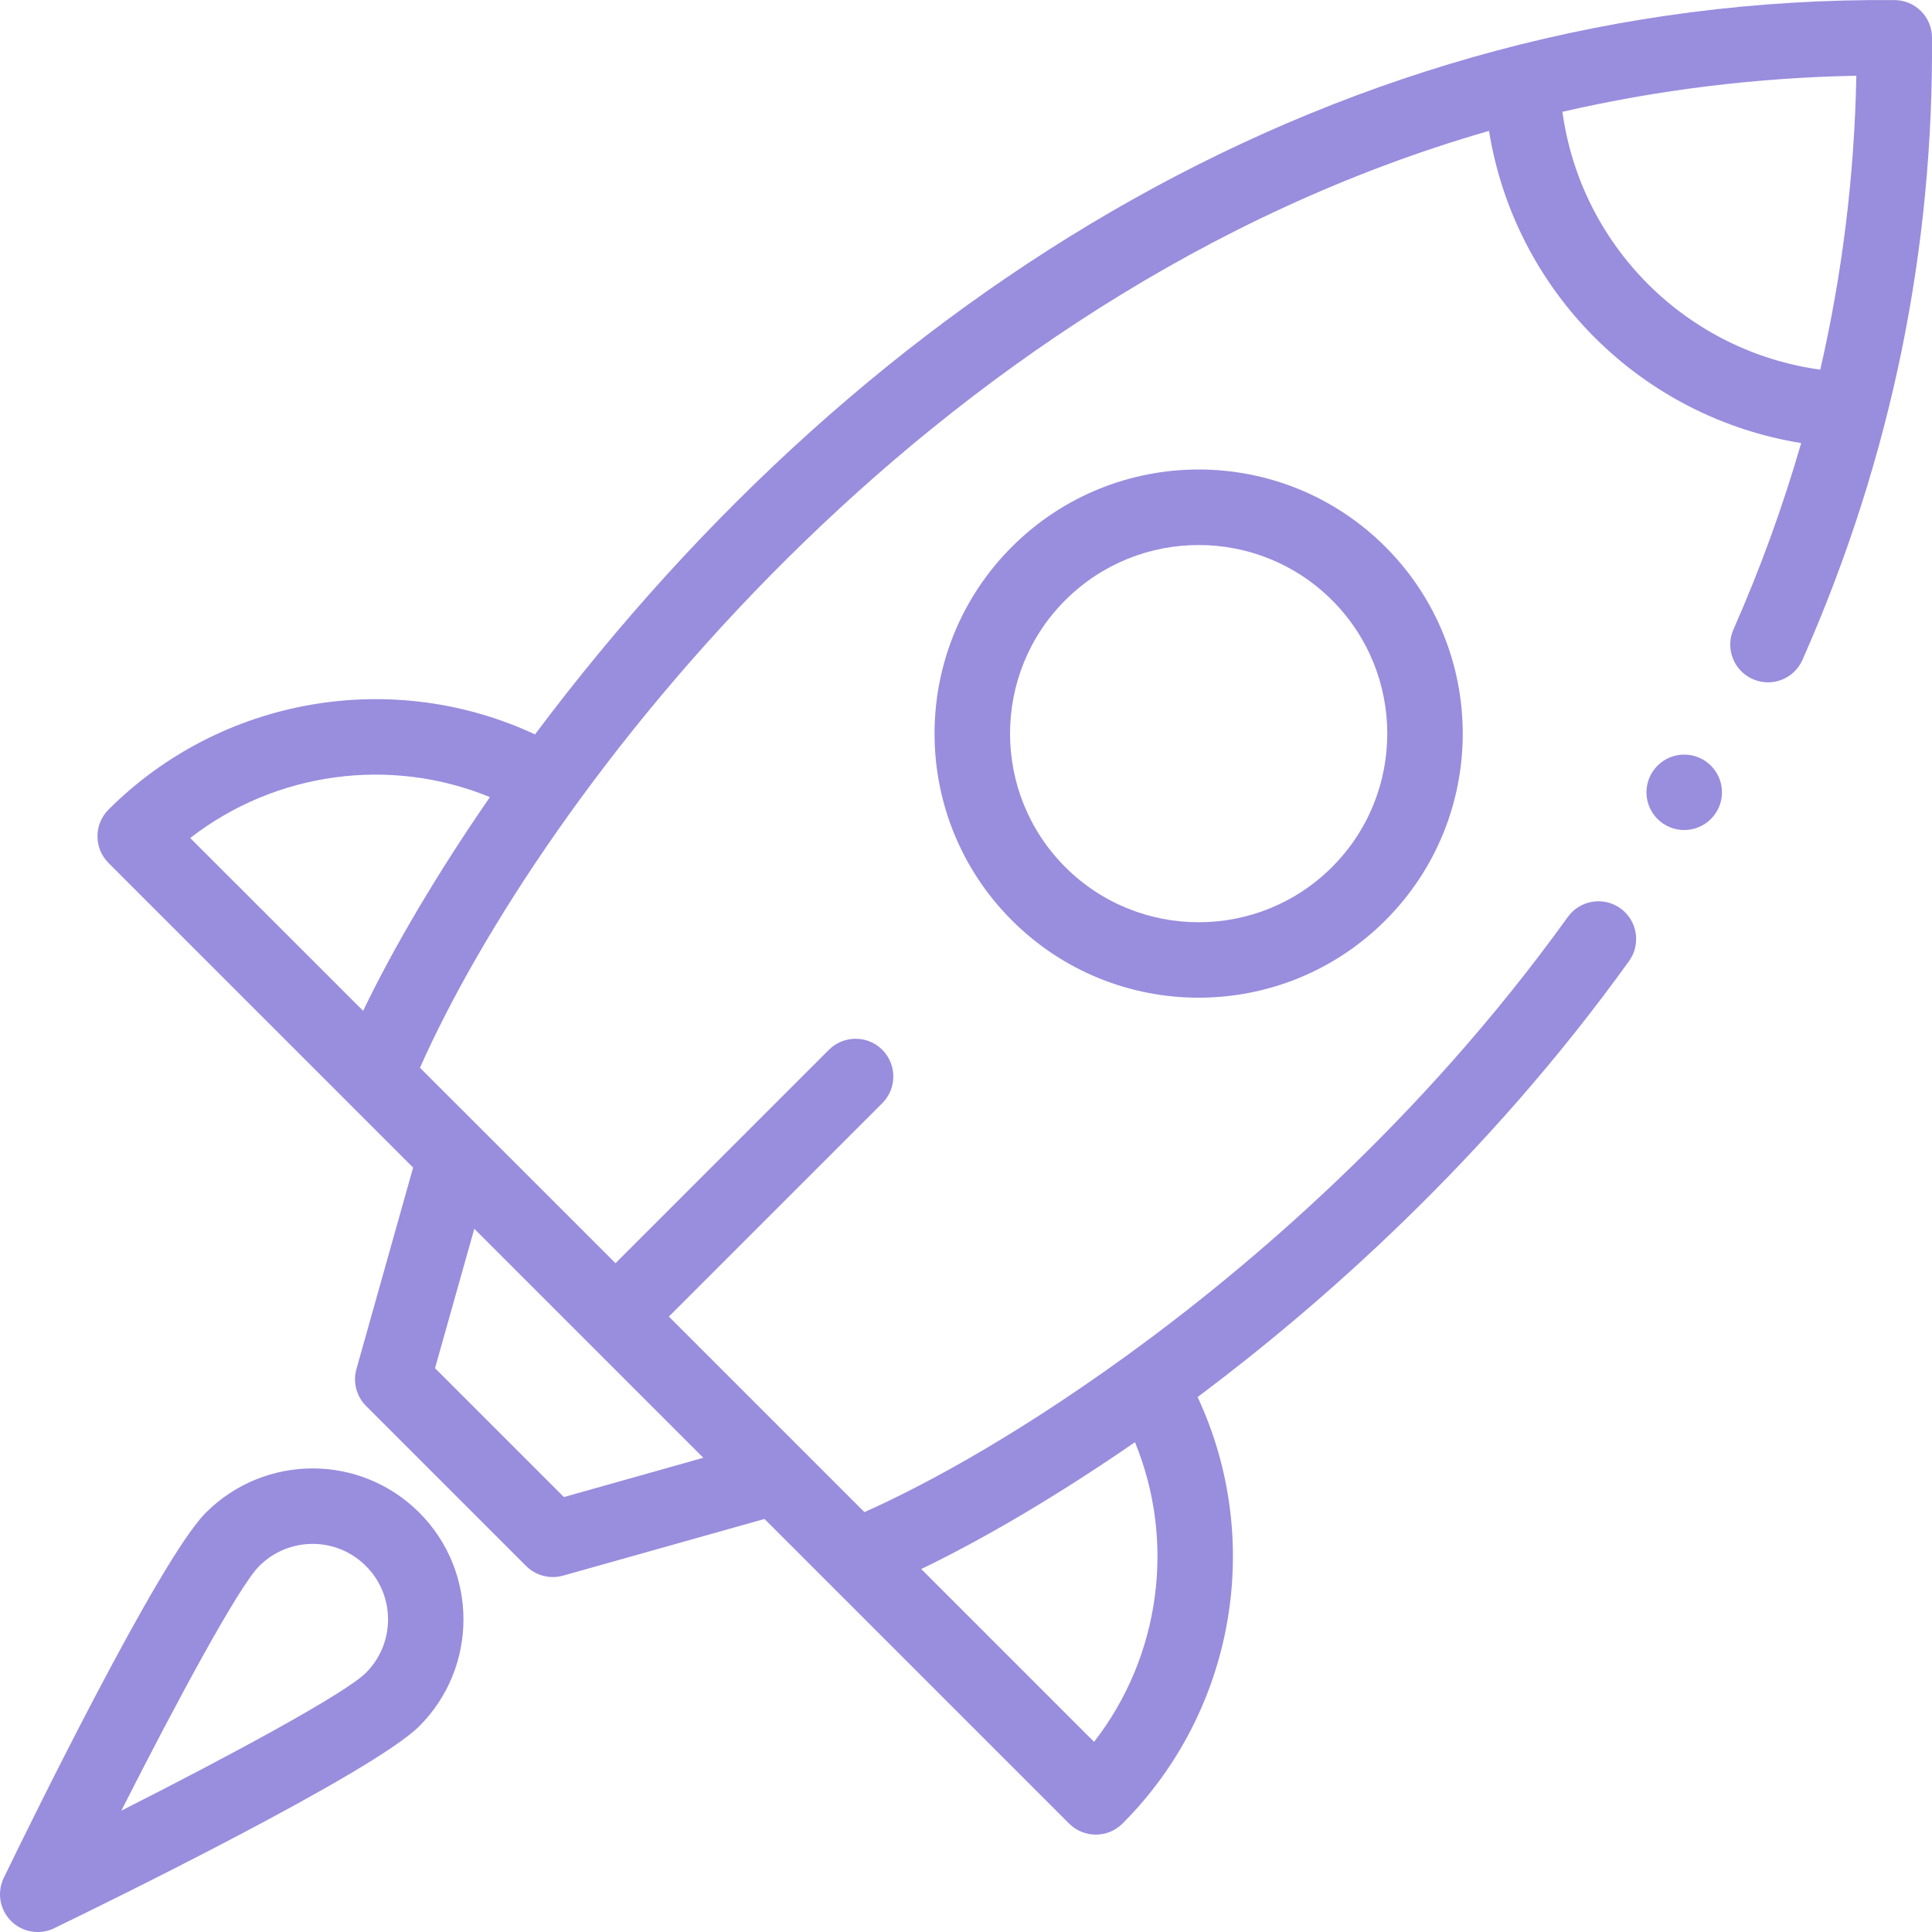 <?xml version="1.0" encoding="UTF-8"?>
<svg xmlns="http://www.w3.org/2000/svg" width="24" height="24" viewBox="0 0 24 24" fill="none">
  <path d="M23.535 0.001C16.695 -0.053 10.775 3.613 6.646 9.123C4.877 8.297 2.749 8.657 1.348 10.057C1.165 10.241 1.165 10.537 1.348 10.72L5.132 14.504L4.428 17.006C4.382 17.17 4.427 17.345 4.547 17.465L6.536 19.454C6.657 19.574 6.833 19.619 6.995 19.573L9.497 18.869C9.904 19.276 12.877 22.249 13.281 22.653C13.464 22.836 13.761 22.836 13.944 22.653C15.345 21.252 15.704 19.124 14.877 17.355C16.398 16.216 18.46 14.409 20.237 11.938C20.388 11.728 20.34 11.435 20.13 11.284C19.92 11.133 19.627 11.181 19.476 11.391C17.64 13.943 15.484 15.762 13.999 16.838C12.46 17.953 11.301 18.534 10.738 18.784C10.286 18.333 8.83 16.877 8.309 16.355L10.96 13.704C11.143 13.521 11.143 13.224 10.96 13.041C10.777 12.858 10.481 12.858 10.297 13.041L7.646 15.692C5.892 13.938 7.801 15.847 5.217 13.264C6.709 9.905 11.44 3.657 18.497 1.626C18.653 2.593 19.107 3.489 19.809 4.192C20.512 4.894 21.407 5.348 22.375 5.504C22.149 6.286 21.868 7.063 21.534 7.818C21.429 8.055 21.536 8.331 21.773 8.436C22.01 8.541 22.286 8.434 22.391 8.197C23.514 5.658 24.019 3.055 24 0.466C23.999 0.21 23.791 0.002 23.535 0.001ZM14.099 17.915C14.607 19.152 14.414 20.579 13.591 21.638L11.444 19.491C12.242 19.107 13.176 18.553 14.099 17.915ZM5.892 15.264C6.19 15.562 8.435 17.808 8.737 18.109L7.005 18.597L5.404 16.996L5.892 15.264ZM4.511 12.557L2.363 10.41C3.422 9.588 4.848 9.394 6.086 9.902C5.448 10.824 4.894 11.759 4.511 12.557ZM22.612 4.592C21.805 4.481 21.056 4.112 20.472 3.529C19.889 2.945 19.52 2.197 19.409 1.389C20.599 1.115 21.823 0.964 23.06 0.941C23.037 2.178 22.886 3.402 22.612 4.592Z" fill="#998DDE"></path>
  <path d="M12.57 6.793C11.289 8.074 11.289 10.152 12.57 11.433C13.851 12.714 15.929 12.714 17.21 11.433C18.491 10.153 18.491 8.074 17.21 6.793C15.93 5.512 13.851 5.512 12.57 6.793ZM16.547 10.771C15.633 11.685 14.148 11.685 13.233 10.771C12.319 9.856 12.318 8.371 13.233 7.456C14.148 6.542 15.633 6.542 16.547 7.456C17.462 8.371 17.462 9.856 16.547 10.771Z" fill="#998DDE"></path>
  <path d="M20.922 10.311C21.181 10.311 21.391 10.101 21.391 9.843C21.391 9.584 21.181 9.374 20.922 9.374C20.663 9.374 20.453 9.584 20.453 9.843C20.453 10.101 20.663 10.311 20.922 10.311Z" fill="#998DDE"></path>
  <path d="M2.557 18.791C1.982 19.367 0.365 22.671 0.047 23.327C-0.04 23.507 -0.004 23.722 0.137 23.863C0.279 24.005 0.495 24.04 0.673 23.953C1.33 23.635 4.633 22.018 5.209 21.443C5.209 21.443 5.209 21.443 5.209 21.443C5.94 20.712 5.94 19.522 5.209 18.791C4.477 18.058 3.291 18.058 2.557 18.791ZM4.546 20.78C4.289 21.037 2.866 21.805 1.507 22.493C2.196 21.134 2.963 19.712 3.22 19.454C3.587 19.087 4.18 19.087 4.546 19.454C4.912 19.819 4.912 20.414 4.546 20.78Z" fill="#998DDE"></path>
</svg>

